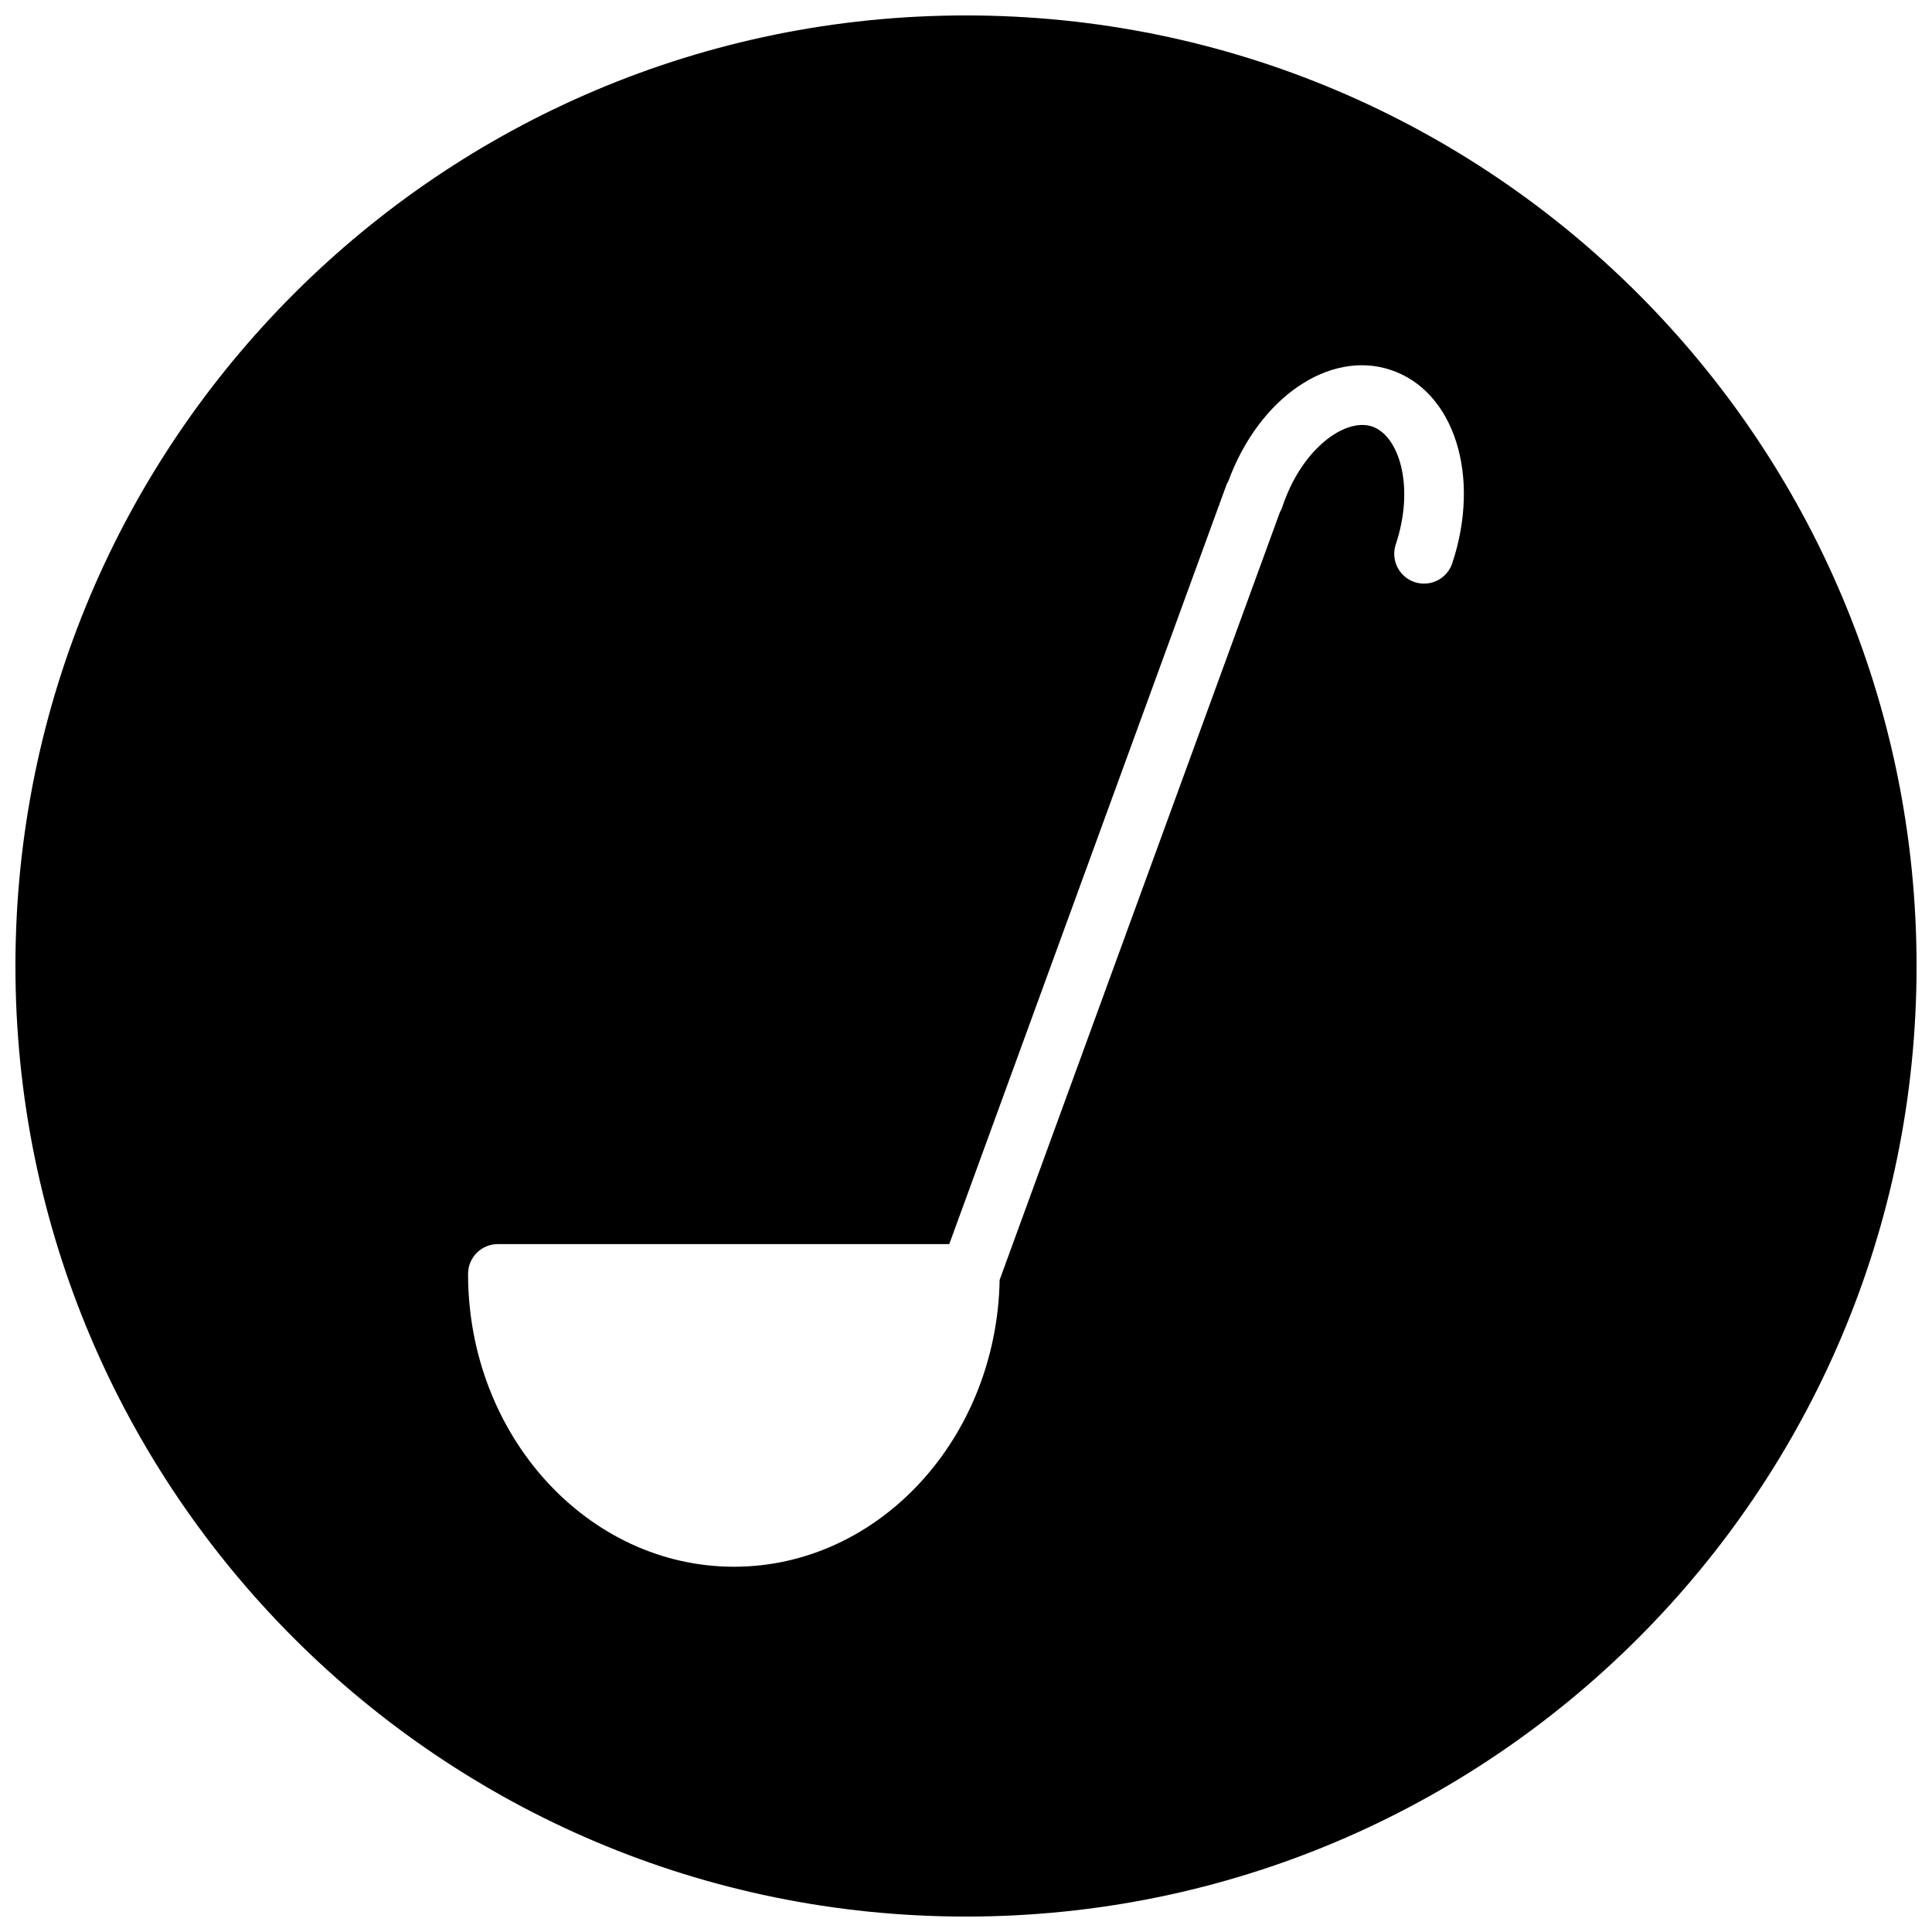 <?xml version="1.0" encoding="UTF-8"?>
<!-- Uploaded to: ICON Repo, www.iconrepo.com, Generator: ICON Repo Mixer Tools -->
<svg width="800px" height="800px" version="1.1" viewBox="144 144 512 512" xmlns="http://www.w3.org/2000/svg">
 <defs>
  <clipPath id="a">
   <path d="m148.09 148.09h503.81v503.81h-503.81z"/>
  </clipPath>
 </defs>
 <g clip-path="url(#a)">
  <path d="m400 148.09c-139.13 0-251.91 112.78-251.91 251.91 0 139.13 112.77 251.91 251.91 251.91 139.12 0 251.91-112.77 251.91-251.91-0.004-139.12-112.79-251.91-251.91-251.91zm128.87 145.17c-1.102 3.312-4.18 5.406-7.484 5.406-0.82 0-1.66-0.133-2.488-0.402-4.133-1.371-6.383-5.84-5.008-9.98 5.148-15.477 0.812-28.898-6.305-31.27-7.062-2.332-18.594 5.809-23.75 21.301-0.172 0.52-0.402 1.016-0.668 1.48l-74.25 203.38c-0.781 42.059-32.031 76.027-70.398 76.027-38.863 0-70.477-34.816-70.477-77.609 0-4.359 3.535-7.894 7.894-7.894h119.63l73.367-200.96c0.156-0.441 0.371-0.836 0.59-1.227 8.07-22.004 26.688-34.898 43.02-29.48 16.844 5.598 24 28.094 16.324 51.23z"/>
 </g>
</svg>
